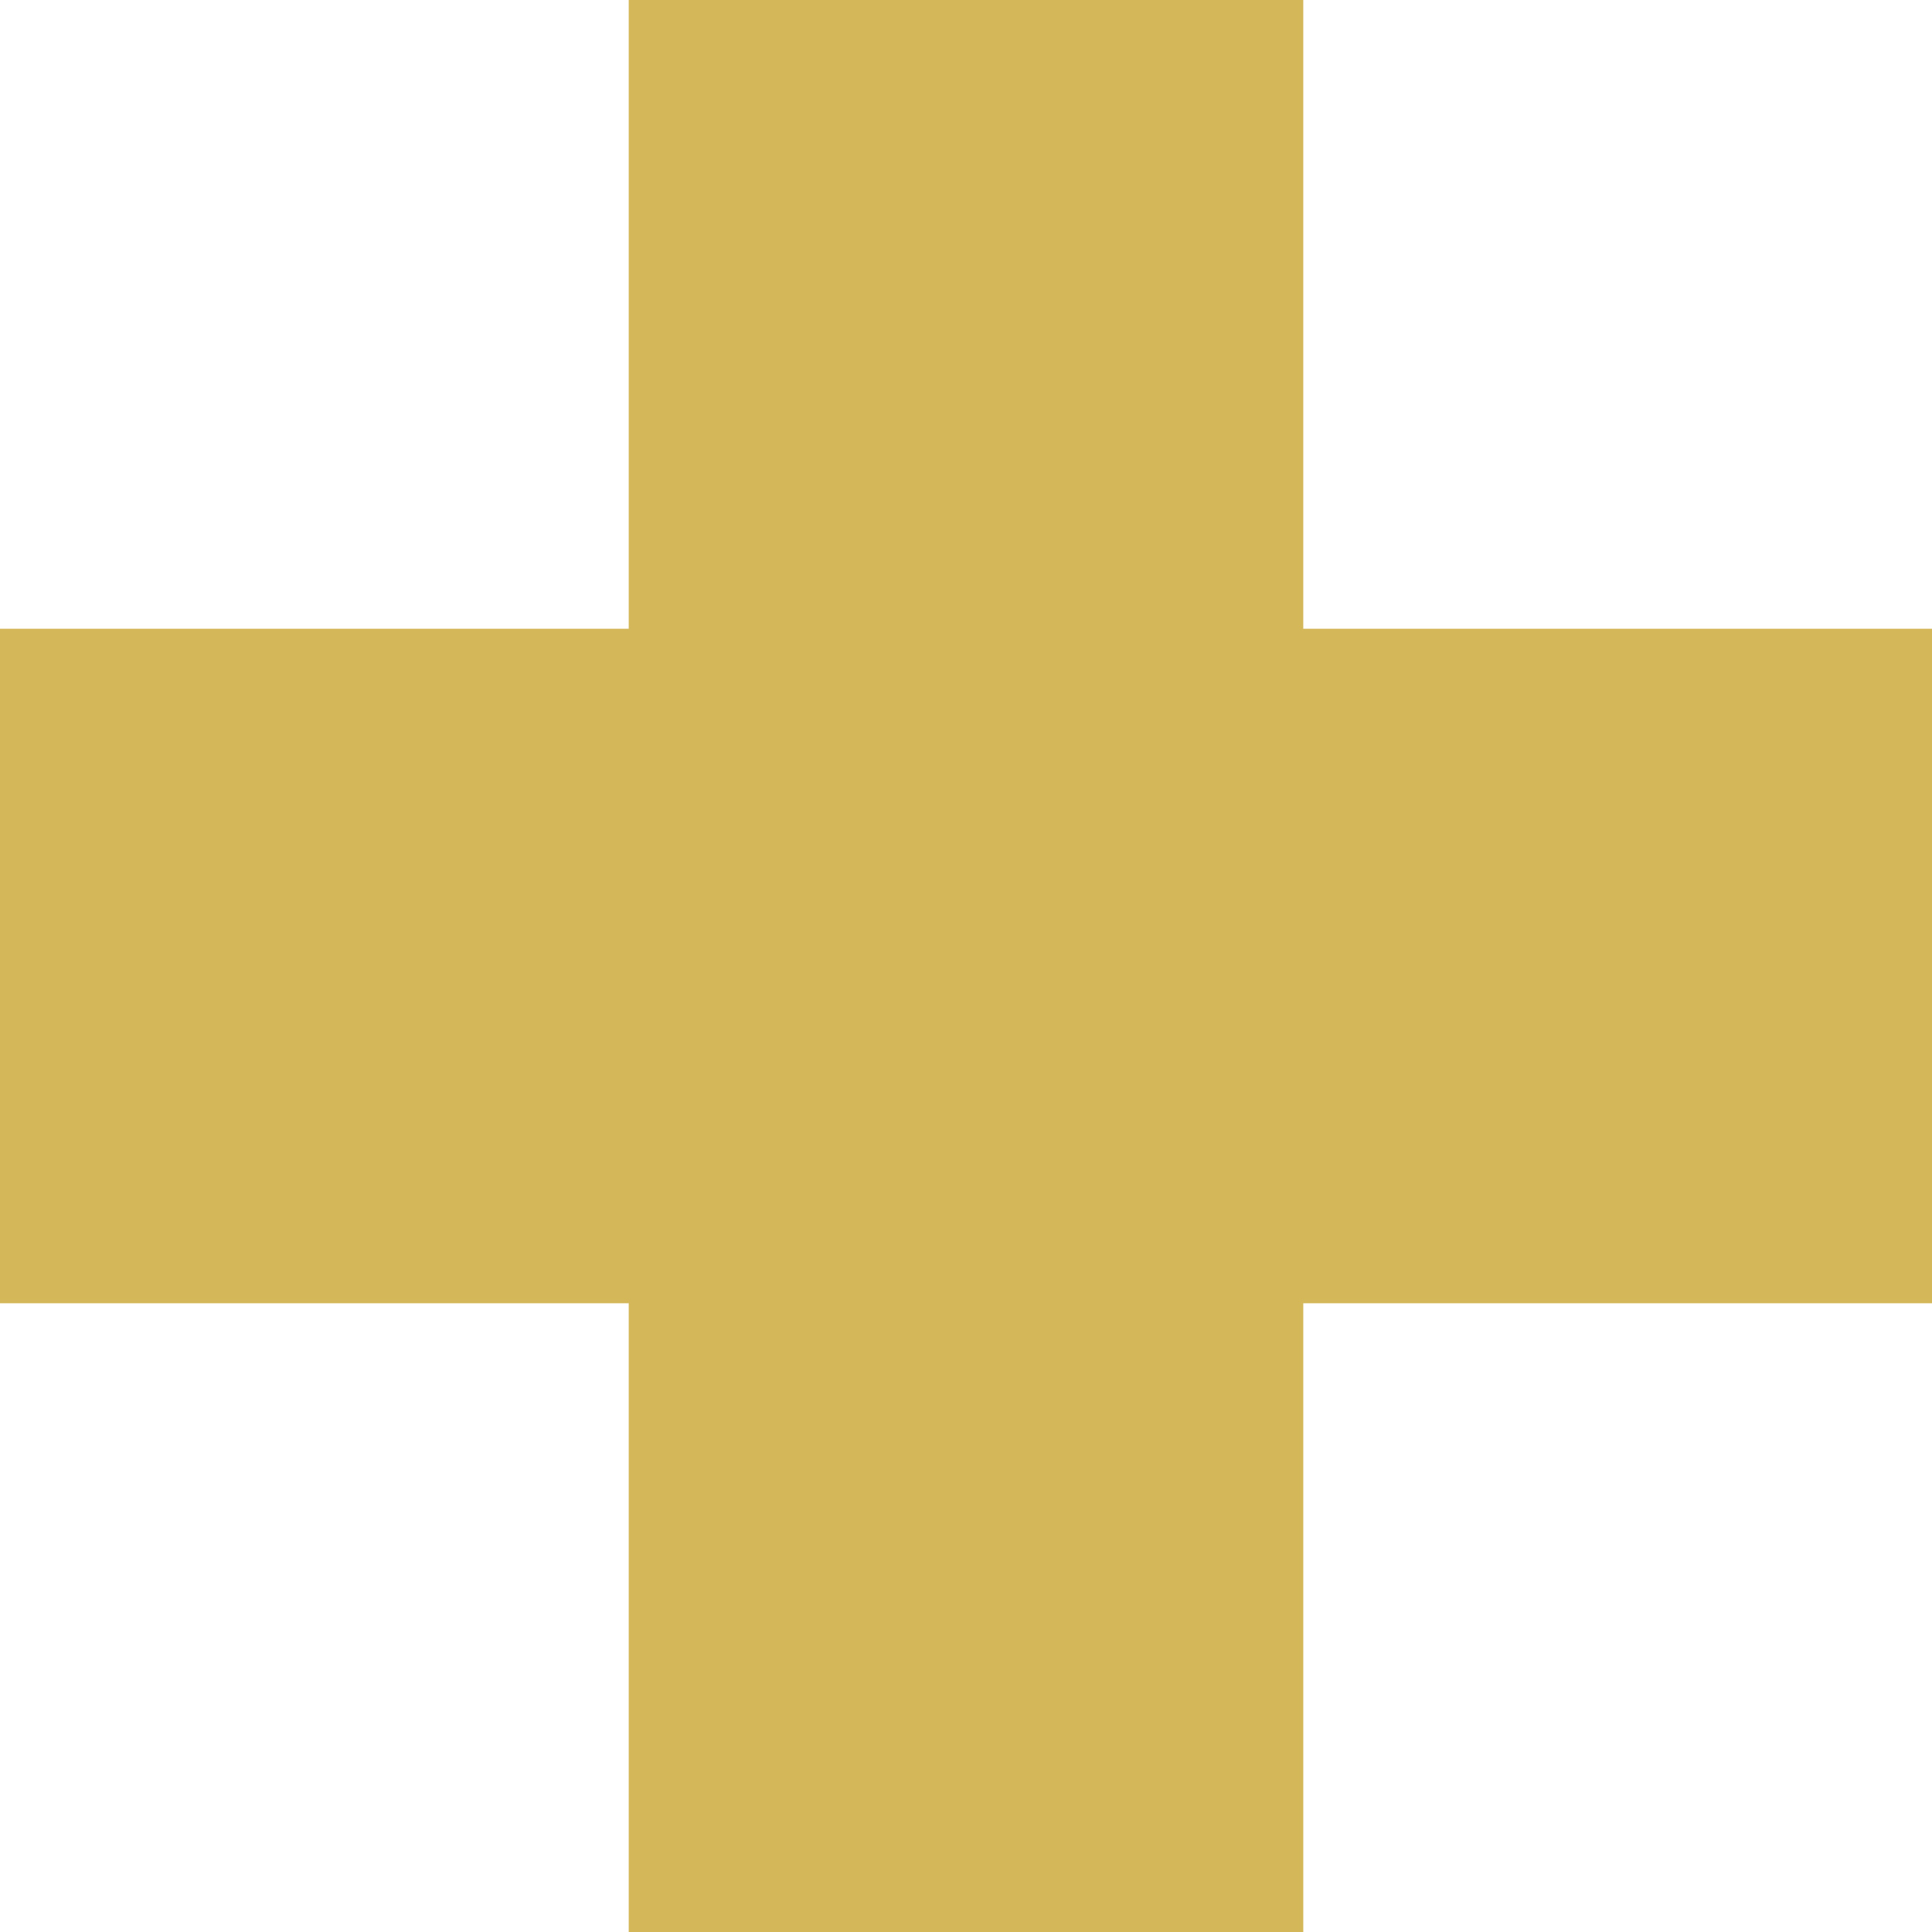 <svg width="14" height="14" viewBox="0 0 14 14" fill="none" xmlns="http://www.w3.org/2000/svg">
    <path d="M4.556 0h4.888v4.556H14v4.888H9.444V14H4.556V9.444H0V4.556h4.556V0z" fill="#D4B758"/>
</svg>
